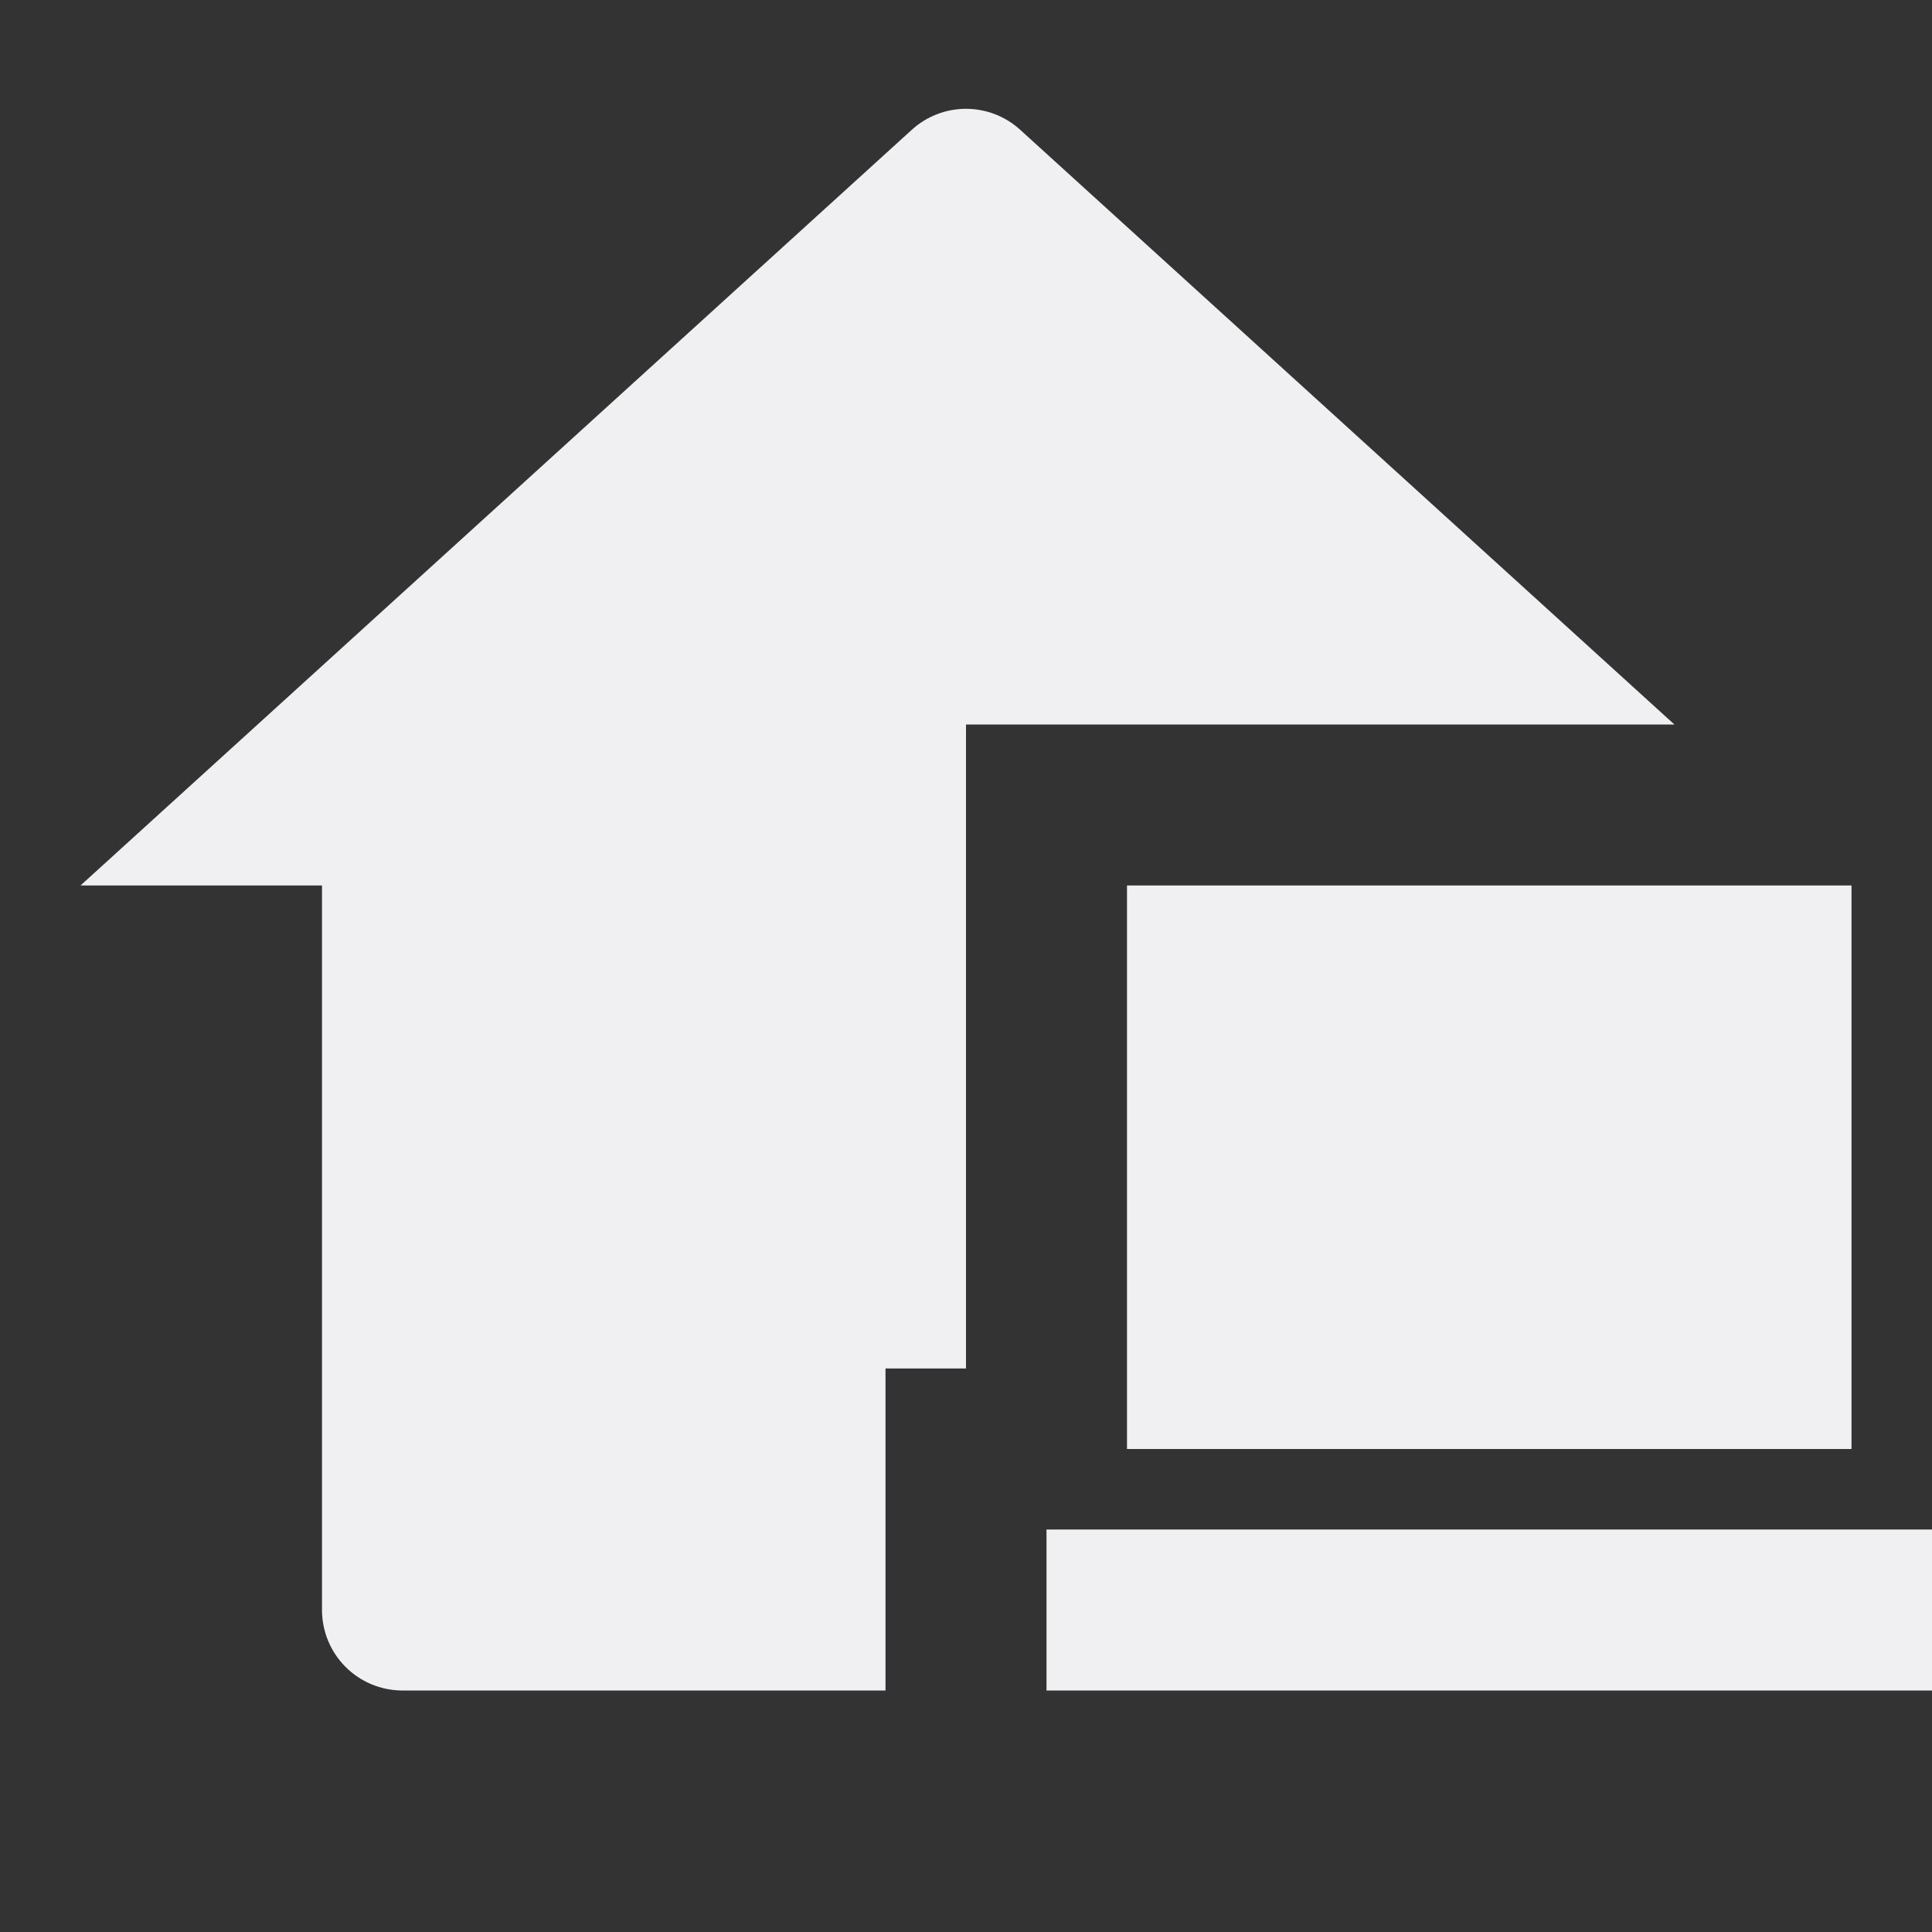 <svg xmlns="http://www.w3.org/2000/svg" width="316" height="316" viewBox="0 0 316 316" fill="none"><rect x="0" y="0" width="316" height="316" fill="#333333" stroke="none"/><g clip-path="url(#clip0_1239_112)"><path d="M273.867 118.5H158V223.833H144.833V276.5H65.833C62.341 276.5 58.992 275.113 56.523 272.644C54.054 270.174 52.667 266.825 52.667 263.333V144.833H13.167L149.139 21.225C151.563 19.019 154.723 17.797 158 17.797C161.277 17.797 164.437 19.019 166.861 21.225L273.867 118.5ZM184.333 144.833H302.833V237H184.333V144.833ZM171.167 276.5H316V250.167H171.167V276.5Z" fill="#F0EFF2"></path></g><defs><clipPath id="clip0_1239_112"><rect width="316" height="316" fill="white"></rect></clipPath></defs></svg>